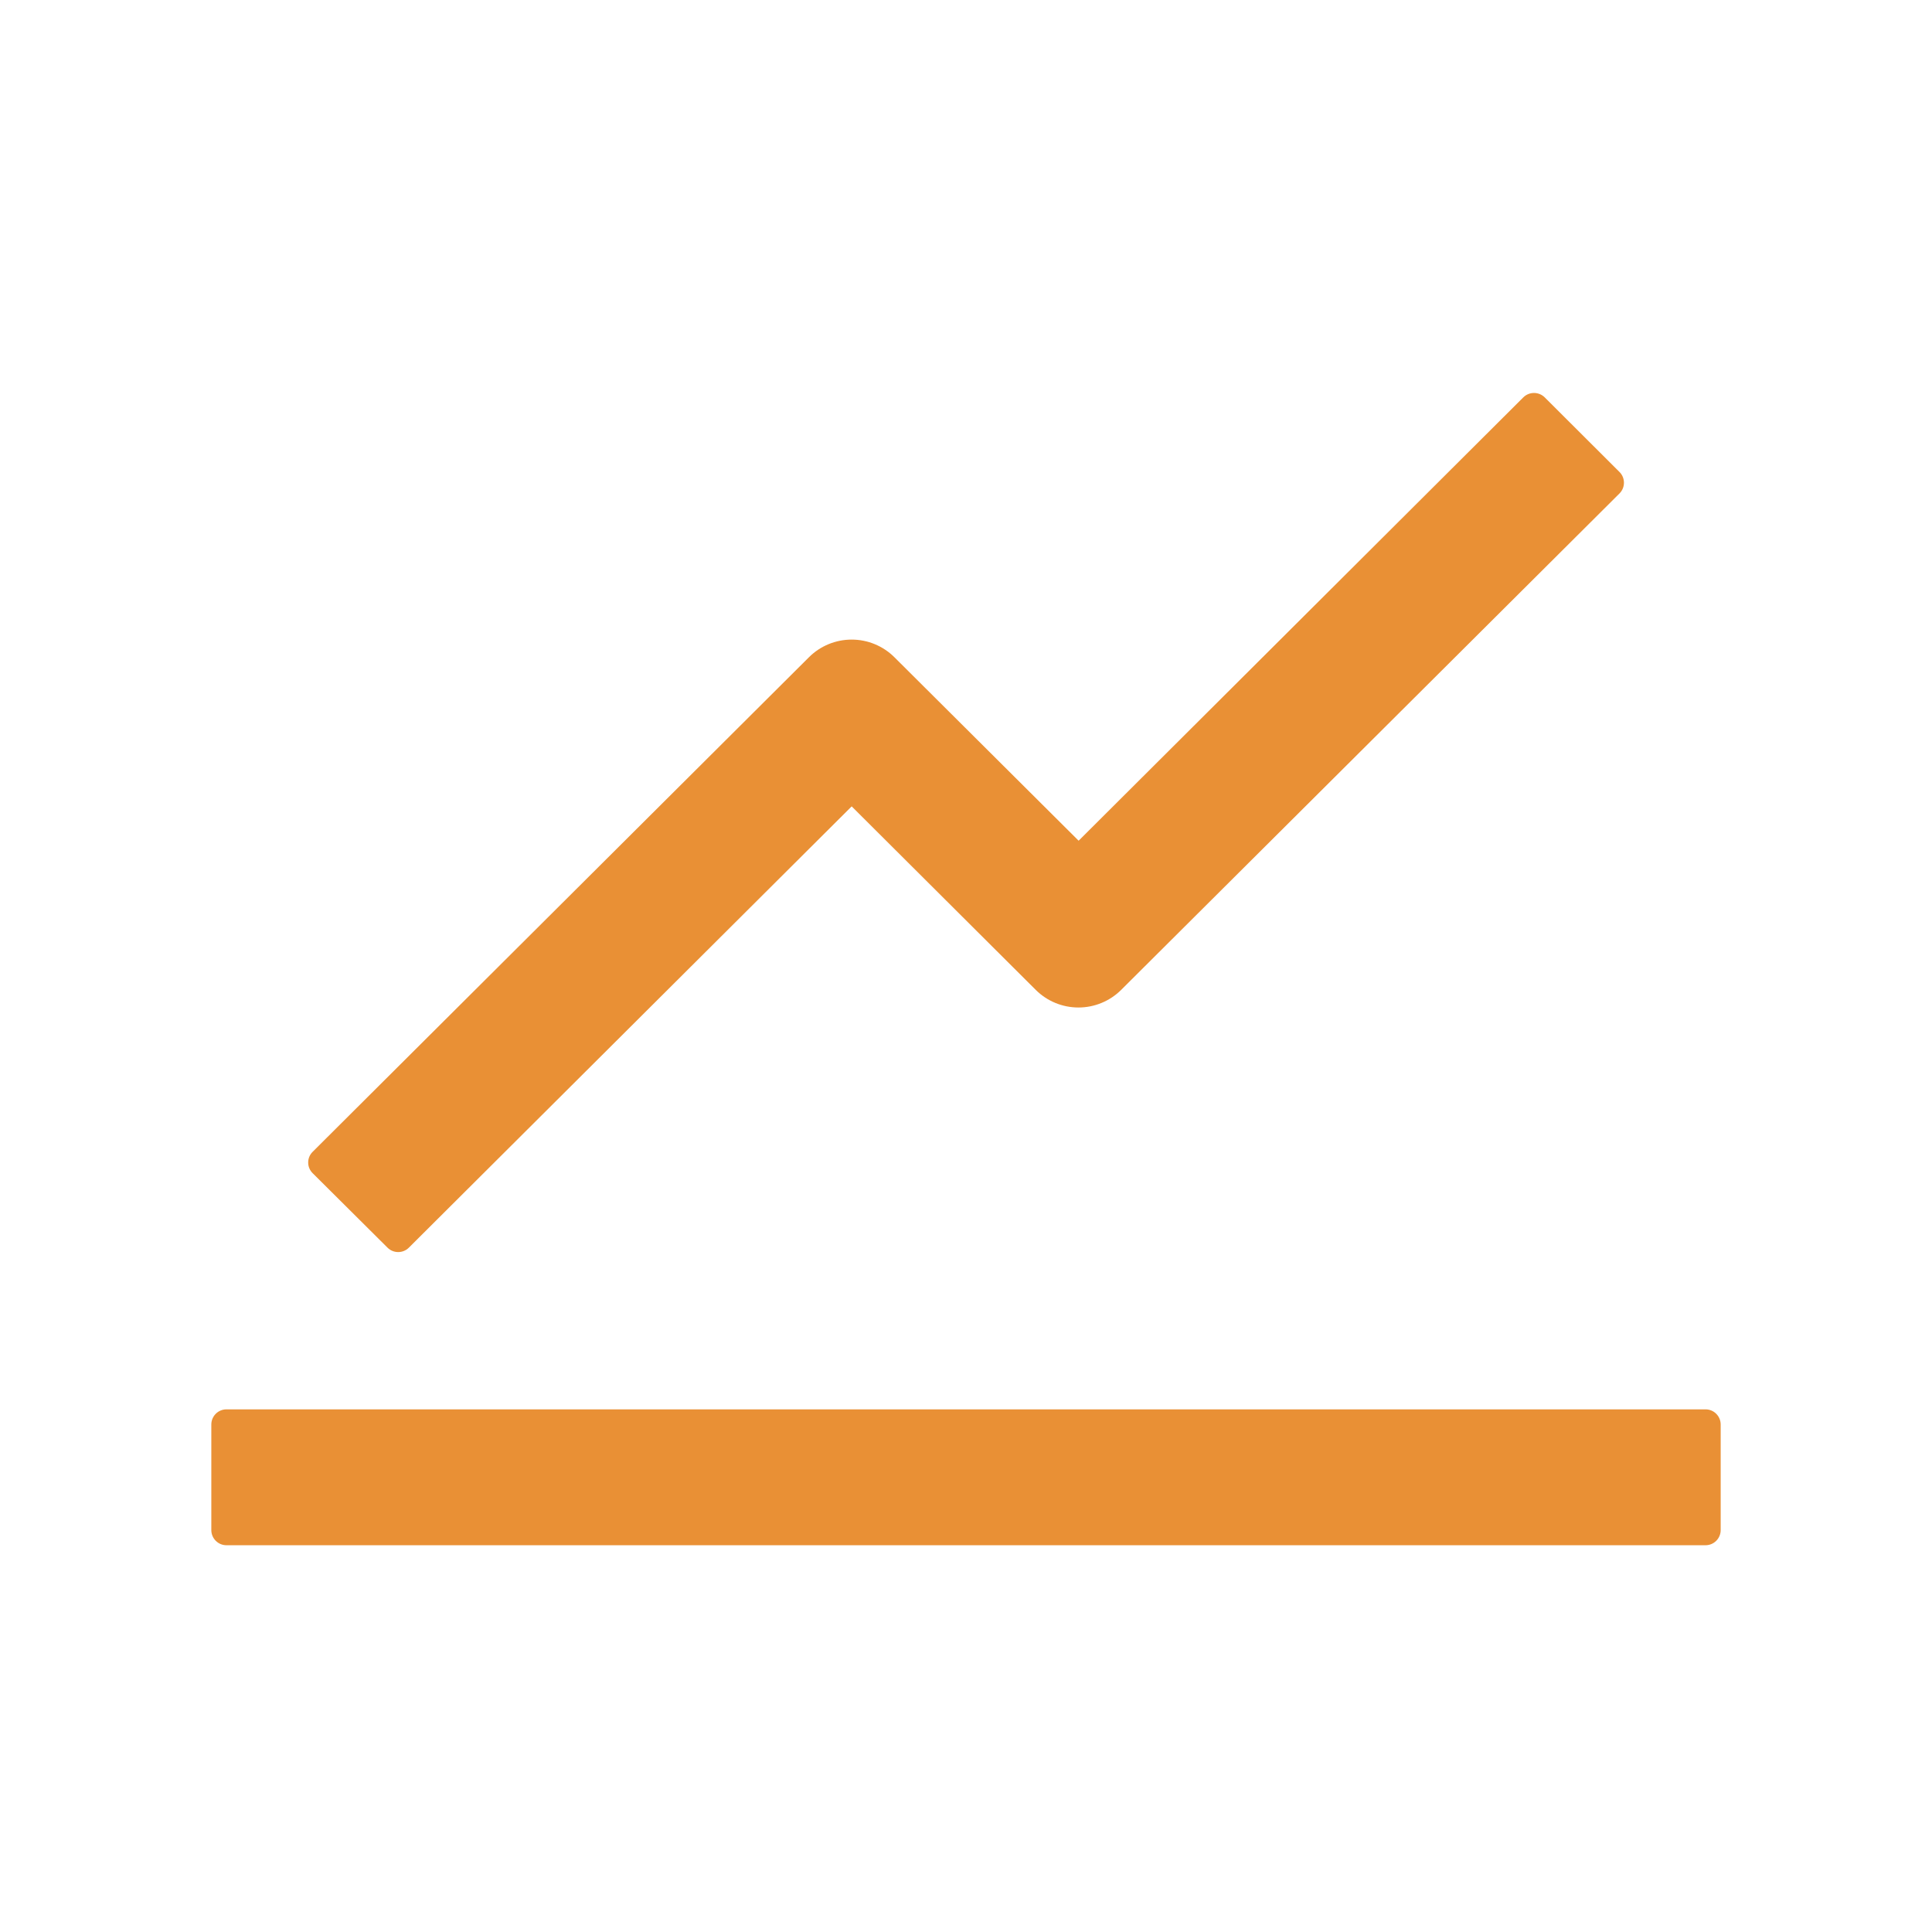 <svg width="58" height="58" viewBox="0 0 58 58" fill="none" xmlns="http://www.w3.org/2000/svg">
<path d="M51.203 42.31H6.797C6.548 42.31 6.344 42.514 6.344 42.764V45.935C6.344 46.185 6.548 46.389 6.797 46.389H51.203C51.452 46.389 51.656 46.185 51.656 45.935V42.764C51.656 42.514 51.452 42.31 51.203 42.31ZM9.385 35.219L11.634 37.456C11.81 37.632 12.098 37.632 12.274 37.456L25.568 24.208L31.096 29.719C31.436 30.057 31.896 30.246 32.376 30.246C32.855 30.246 33.315 30.057 33.656 29.719L48.62 14.812C48.796 14.636 48.796 14.347 48.62 14.171L46.372 11.928C46.286 11.844 46.172 11.797 46.052 11.797C45.932 11.797 45.817 11.844 45.732 11.928L32.381 25.239L26.848 19.728C26.507 19.39 26.047 19.201 25.568 19.201C25.088 19.201 24.628 19.39 24.288 19.728L9.385 34.579C9.343 34.621 9.309 34.671 9.286 34.726C9.263 34.781 9.252 34.84 9.252 34.899C9.252 34.959 9.263 35.018 9.286 35.072C9.309 35.127 9.343 35.177 9.385 35.219Z" fill="#E99035"/>
</svg>
